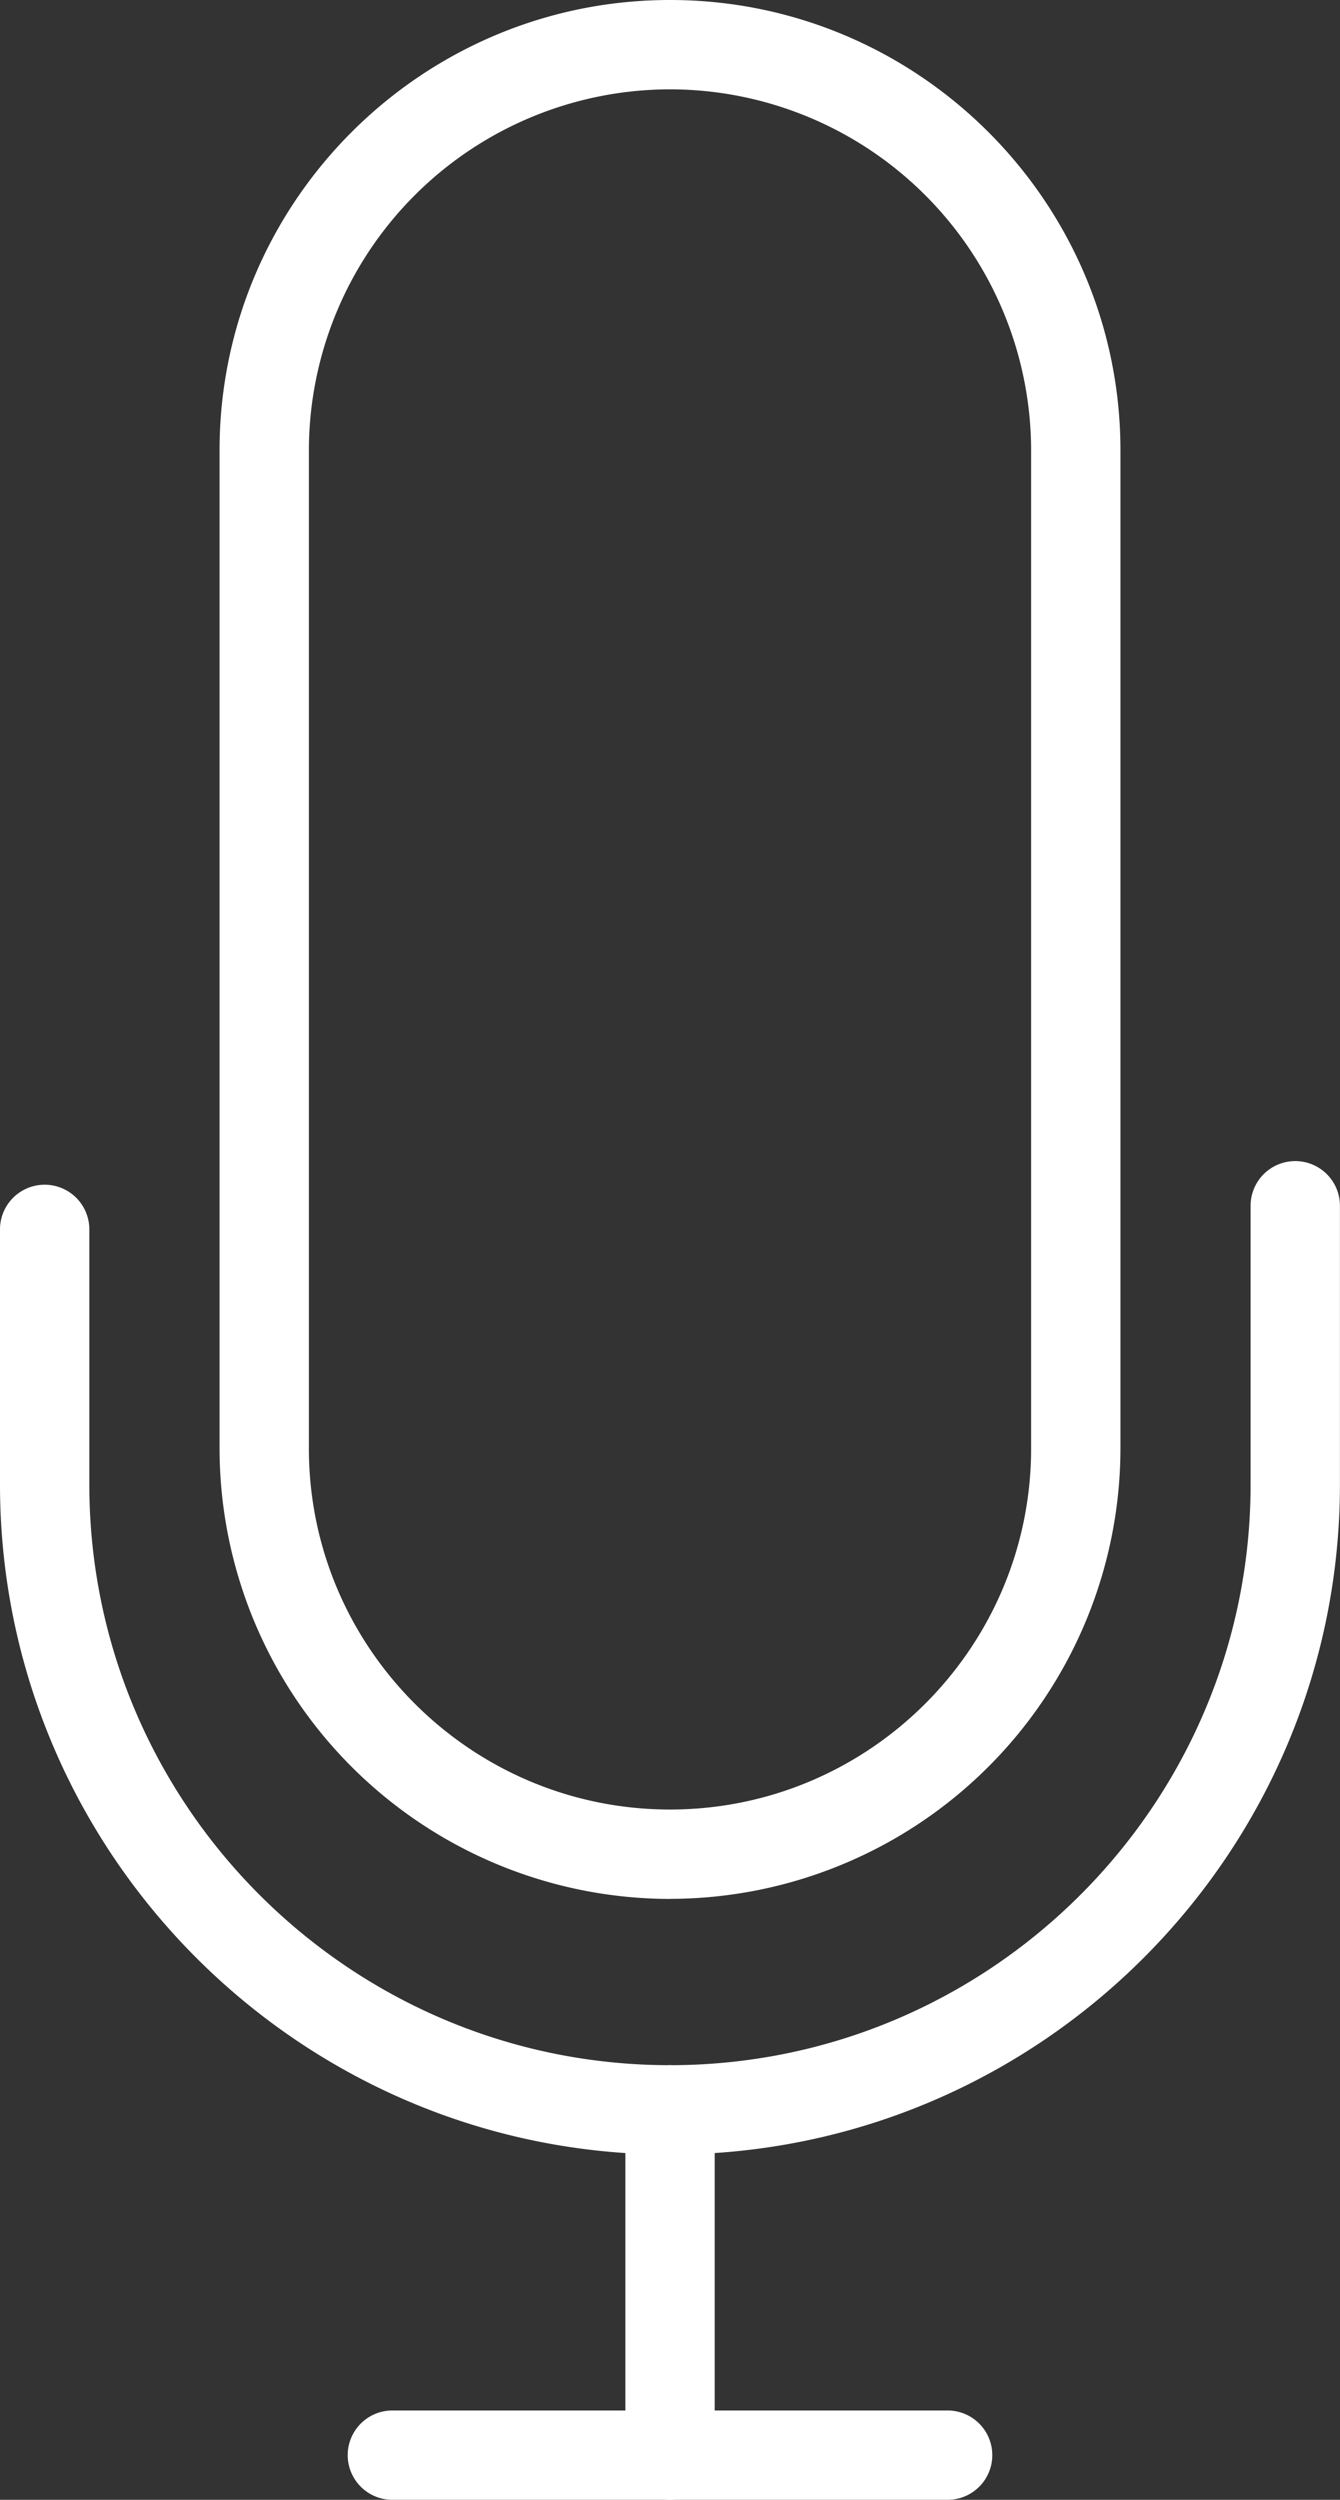 <svg id="_レイヤー_2" xmlns="http://www.w3.org/2000/svg" width="18.151" height="33.86" viewBox="0 0 18.151 33.86"><rect x="0" y="0" width="18.151" height="33.86" fill="#333333" stroke="none"/><defs><style>.cls-1{fill:#fff}</style></defs><g id="_レイヤー_1-2"><path class="cls-1" d="M9.076 25.721a6.109 6.109 0 01-6.102-6.101V6.101C2.974 2.737 5.711 0 9.076 0s6.101 2.737 6.101 6.101v13.518a6.108 6.108 0 01-6.101 6.101zm0-24.511a4.897 4.897 0 00-4.892 4.891v13.518c0 2.697 2.194 4.891 4.892 4.891s4.891-2.194 4.891-4.891V6.101A4.896 4.896 0 009.076 1.21z"/><path class="cls-1" d="M9.076 29.183C4.072 29.183 0 25.111 0 20.107v-3.455a.605.605 0 111.21 0v3.455c0 4.338 3.528 7.866 7.865 7.866s7.865-3.528 7.865-7.866v-3.775a.605.605 0 011.21 0v3.775c0 5.004-4.071 9.076-9.075 9.076z"/><path class="cls-1" d="M9.076 33.86a.605.605 0 01-.605-.605v-4.677a.605.605 0 111.21 0v4.677a.605.605 0 01-.605.605z"/><path class="cls-1" d="M12.836 33.86H5.315a.605.605 0 110-1.21h7.521a.605.605 0 010 1.21z"/></g></svg>